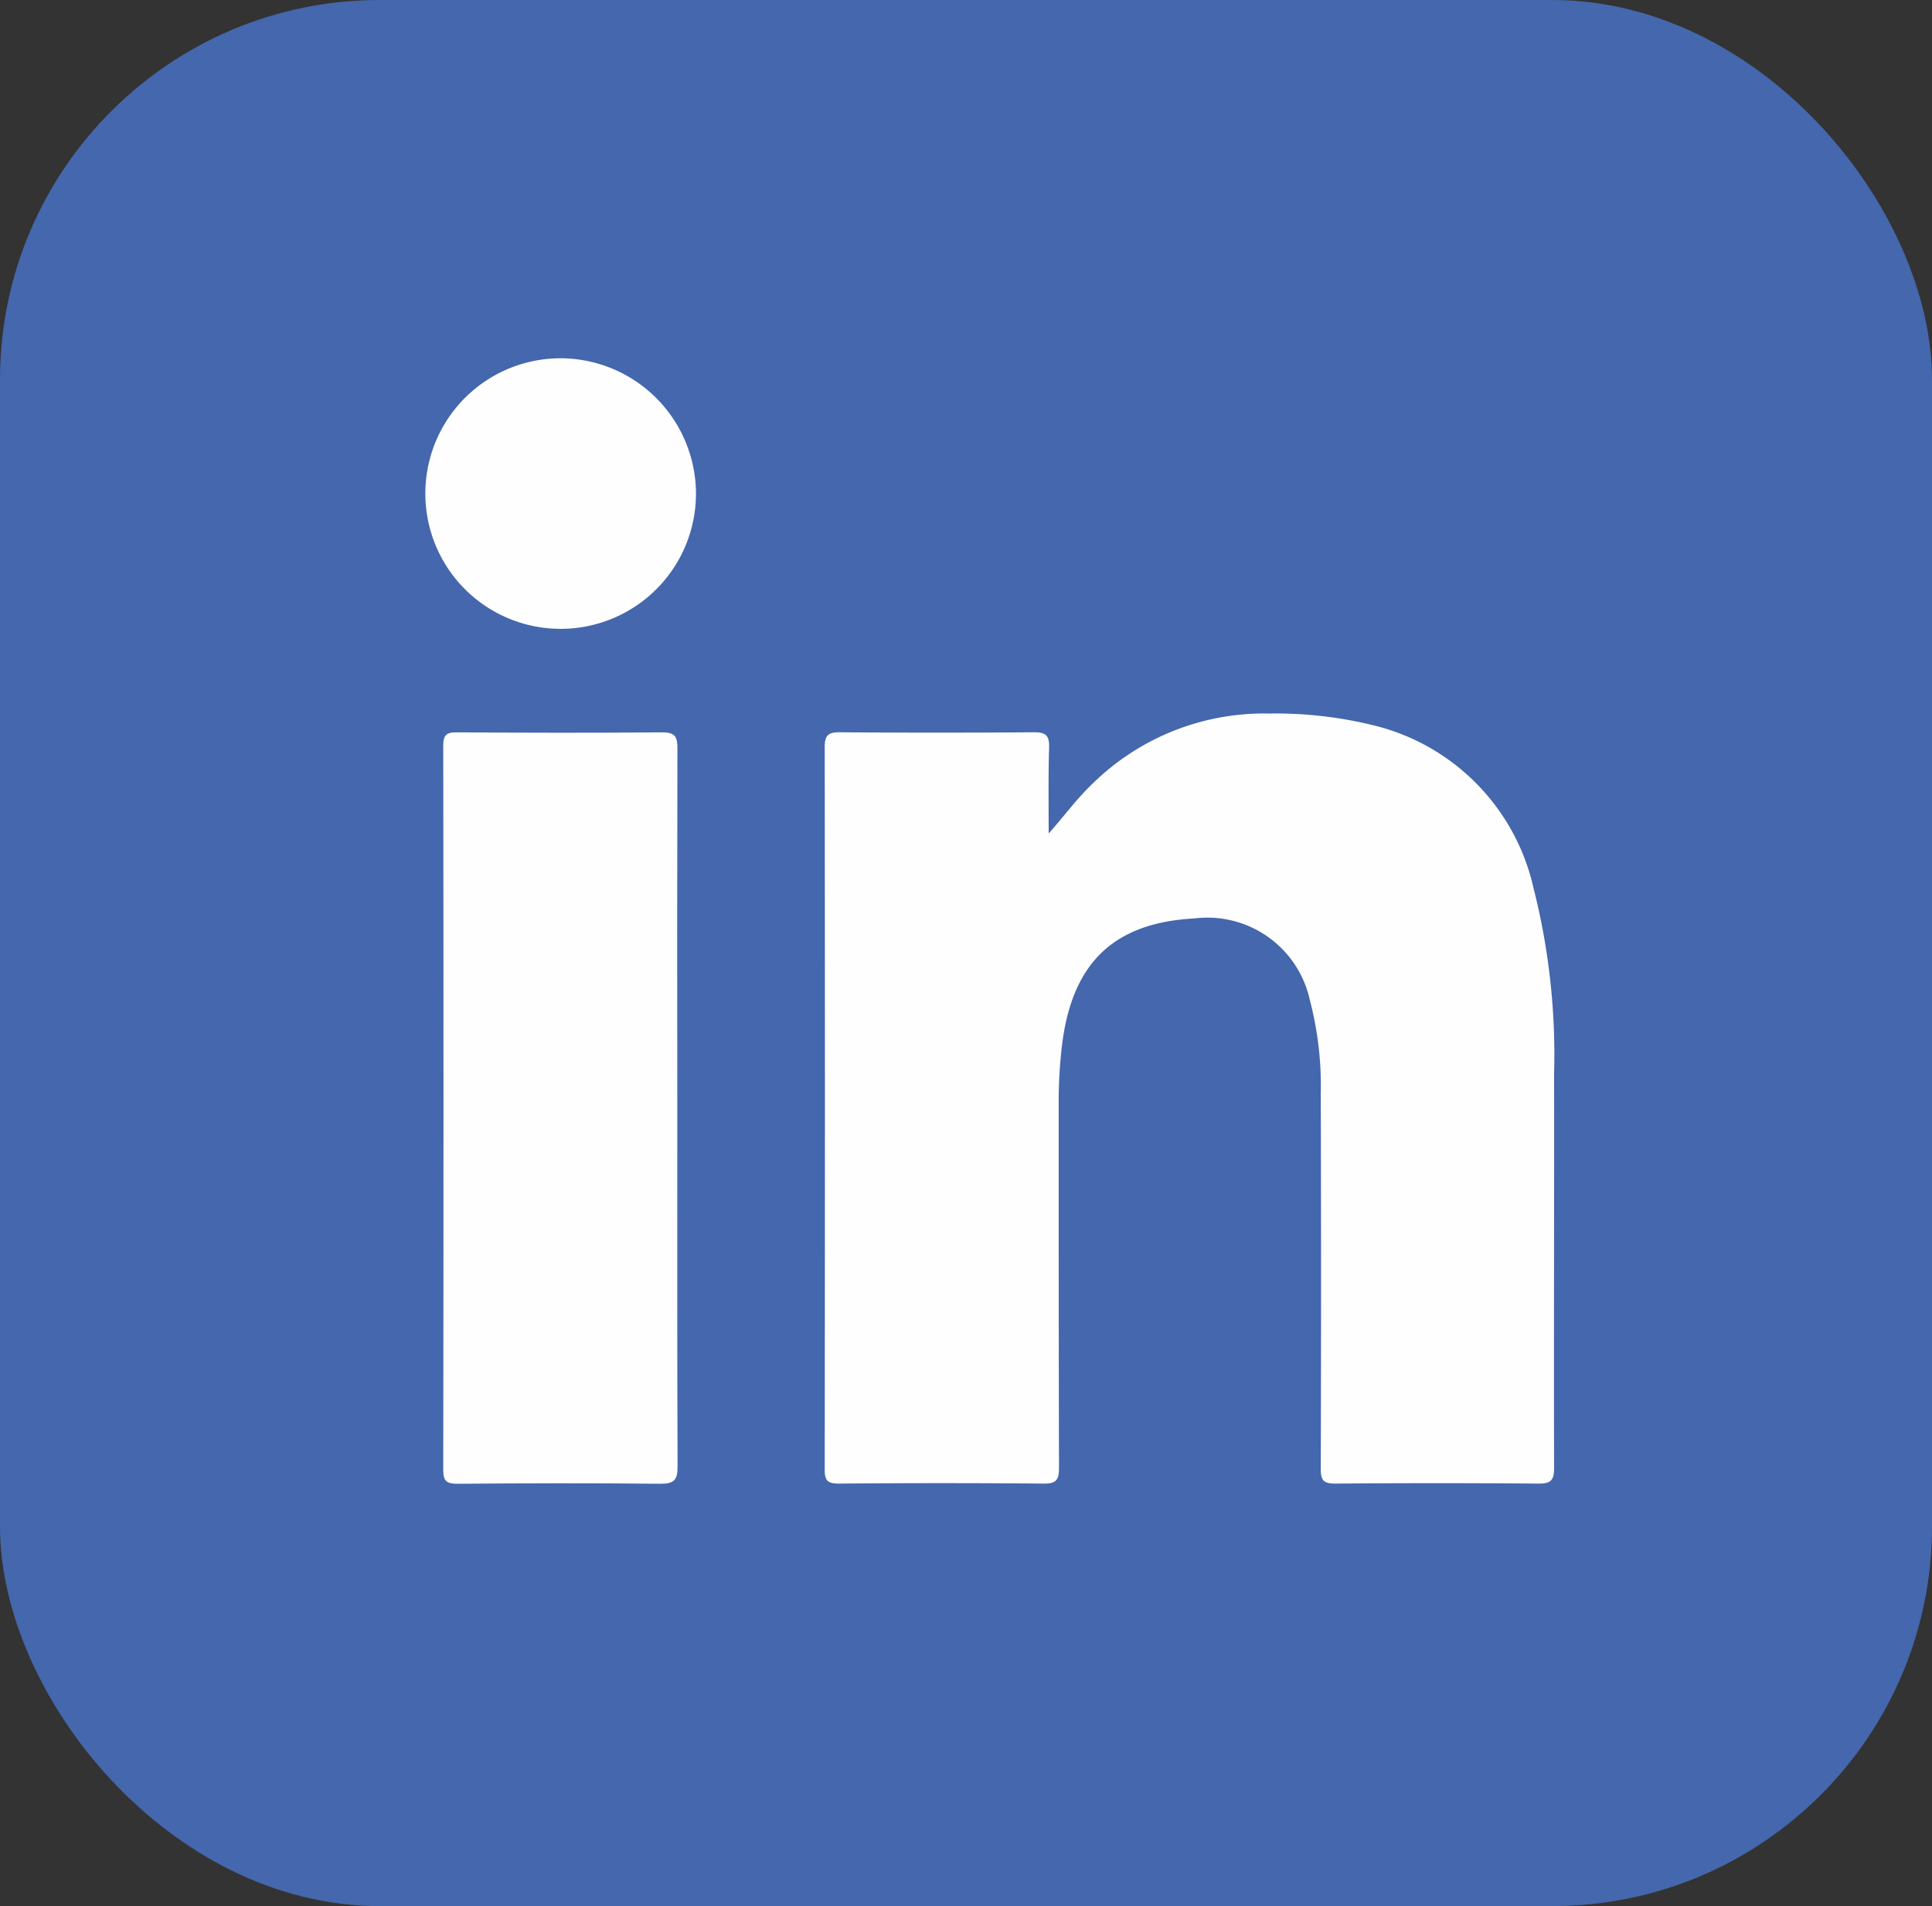 <svg xmlns="http://www.w3.org/2000/svg" width="55.966" height="55.229" viewBox="0 0 55.966 55.229">
  <rect x="0" y="0" width="55.966" height="55.229" fill="#333333" stroke="none"/>
  <g id="LK" transform="translate(0)">
    <rect id="Rectangle_724" data-name="Rectangle 724" width="55.966" height="55.23" rx="11" transform="translate(0 0)" fill="#4467ad"/>
    <g id="Group_1423" data-name="Group 1423" transform="translate(12.321 10.381)">
      <g id="Group_1422" data-name="Group 1422">
        <path id="Path_9047" data-name="Path 9047" d="M819.993,458.225c.453-.509.826-1.026,1.292-1.464a7.089,7.089,0,0,1,5.1-2.012,11.808,11.808,0,0,1,3.206.39,6.267,6.267,0,0,1,4.45,4.68,19.624,19.624,0,0,1,.593,5.362c.006,3.811-.011,7.622,0,11.433,0,.356-.1.45-.45.448q-2.945-.024-5.89,0c-.346,0-.42-.1-.419-.43q.016-5.44,0-10.879a9.788,9.788,0,0,0-.316-2.7,3.037,3.037,0,0,0-3.34-2.367c-2.328.123-3.539,1.276-3.836,3.644a13.607,13.607,0,0,0-.1,1.7c0,3.527,0,7.054.009,10.58,0,.352-.087.456-.446.452q-2.967-.026-5.933,0c-.317,0-.409-.083-.408-.4q.013-10.473,0-20.947c0-.345.113-.425.439-.423q2.817.021,5.634,0c.346,0,.435.109.428.436C819.98,456.555,819.993,457.39,819.993,458.225Z" transform="translate(-801.936 -444.455)" fill="#fefefe"/>
        <path id="Path_9048" data-name="Path 9048" d="M793.26,466.98c0,3.454-.006,6.909.008,10.363,0,.384-.094.5-.491.5-1.962-.021-3.925-.016-5.888,0-.314,0-.409-.076-.409-.4q.014-10.491,0-20.982c0-.289.07-.392.377-.391,1.991.013,3.982.017,5.973,0,.382,0,.434.144.434.472Q793.251,461.756,793.26,466.98Z" transform="translate(-785.961 -445.231)" fill="#fefefe"/>
        <path id="Path_9049" data-name="Path 9049" d="M793.05,433.465a3.92,3.92,0,1,1-3.914-3.9A3.933,3.933,0,0,1,793.05,433.465Z" transform="translate(-785.21 -429.565)" fill="#fefefe"/>
      </g>
    </g>
  </g>
</svg>
